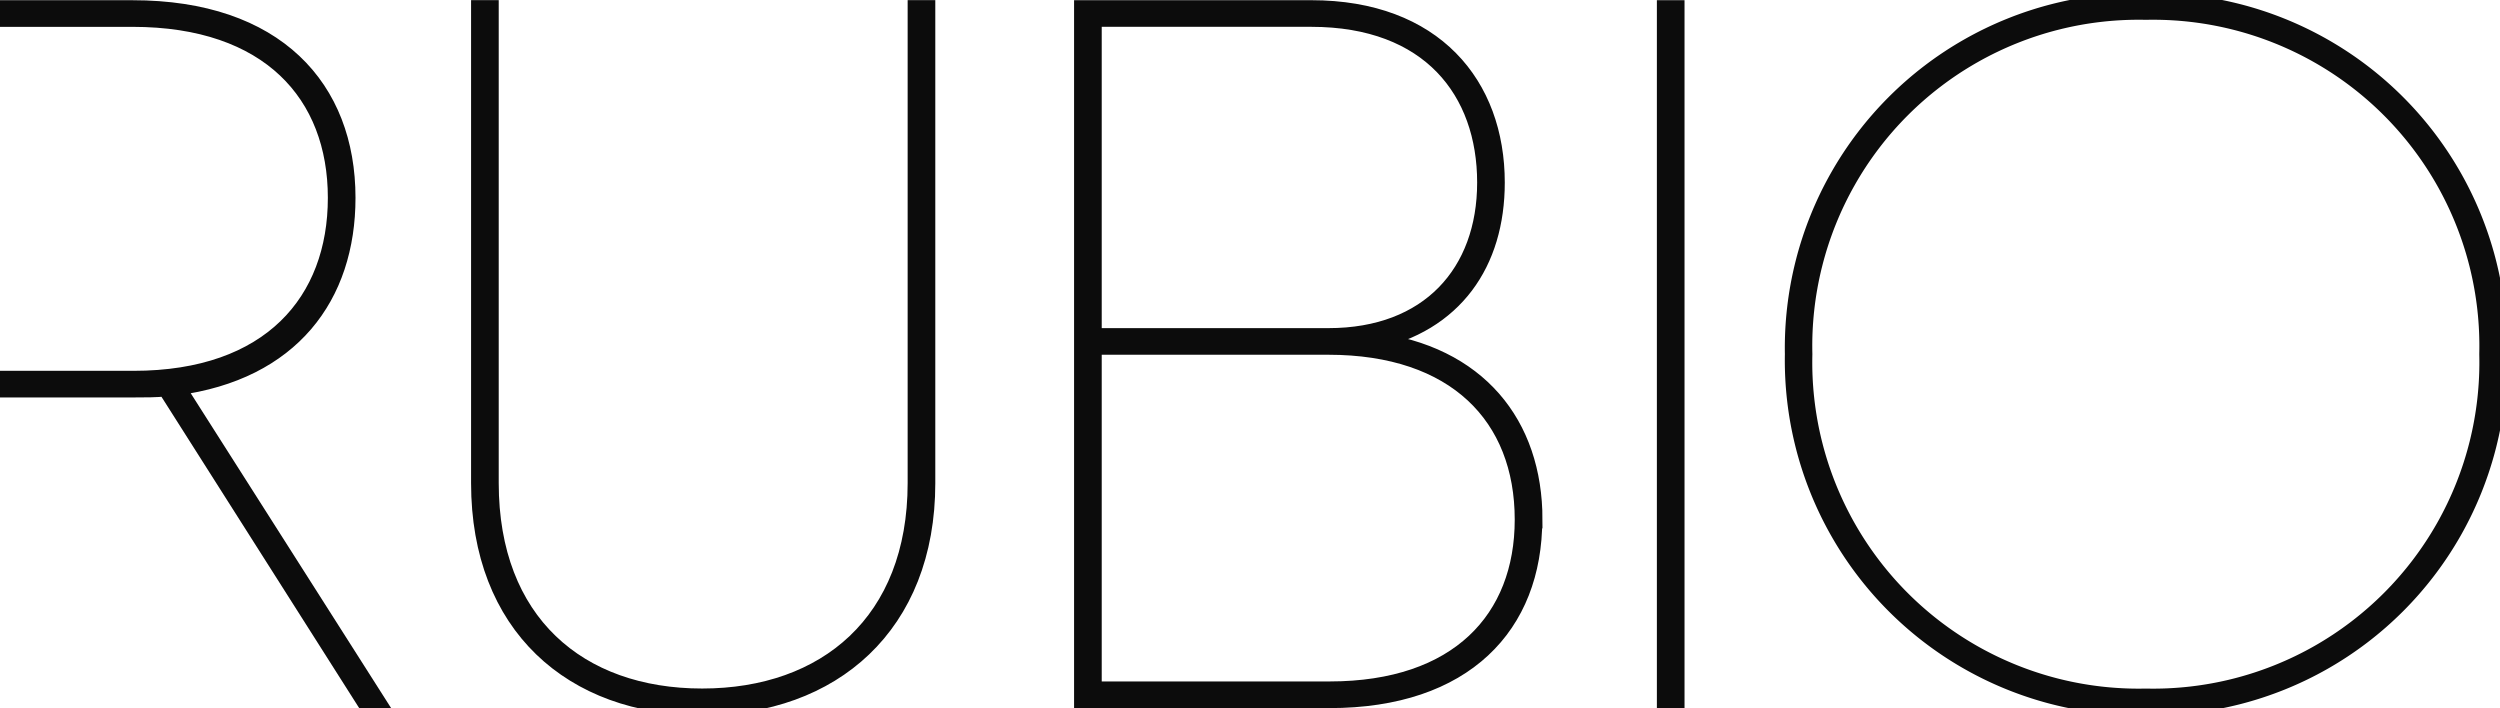 <svg xmlns="http://www.w3.org/2000/svg" xmlns:xlink="http://www.w3.org/1999/xlink" viewBox="0 0 100 28.332">
  <defs>
    <style>
      .cls-1, .cls-4 {
        fill: none;
      }

      .cls-2 {
        clip-path: url(#clip-path);
      }

      .cls-3, .cls-5 {
        fill: #0c0c0c;
      }

      .cls-4, .cls-5 {
        stroke: #0c0c0c;
        stroke-width: 0.7px;
      }
    </style>
    <clipPath id="clip-path">
      <path id="Path_48" data-name="Path 48" class="cls-1" d="M0-135.039H100v28.332H0Z" transform="translate(0 135.039)"/>
    </clipPath>
  </defs>
  <g id="Group_54" data-name="Group 54" transform="translate(0 135.039)">
    <g id="Group_53" data-name="Group 53" class="cls-2" transform="translate(0 -135.039)">
      <g id="Group_45" data-name="Group 45" transform="translate(19.19 0.358)">
        <path id="Path_39" data-name="Path 39" class="cls-3" d="M-67.3-71.432c0,5.686-3.777,8.935-8.975,8.935s-8.894-3.249-8.894-8.935V-90.4h.406v18.966c0,5.564,3.533,8.569,8.488,8.569s8.569-3.005,8.569-8.569V-90.4h.406Z" transform="translate(85.172 90.398)"/>
      </g>
      <g id="Group_46" data-name="Group 46" transform="translate(19.19 0.358)">
        <path id="Path_40" data-name="Path 40" class="cls-4" d="M-67.3-71.432c0,5.686-3.777,8.935-8.975,8.935s-8.894-3.249-8.894-8.935V-90.4h.406v18.966c0,5.564,3.533,8.569,8.488,8.569s8.569-3.005,8.569-8.569V-90.4h.406Z" transform="translate(85.172 90.398)"/>
      </g>
      <g id="Group_47" data-name="Group 47" transform="translate(43.313 0.357)">
        <path id="Path_41" data-name="Path 41" class="cls-3" d="M-1.53-102.637H7.933c5.158,0,7.757-2.843,7.757-6.823,0-4.142-2.721-6.945-7.8-6.945H-1.53ZM7.892-116.77c4.021,0,6.295-2.559,6.295-6.173,0-3.655-2.234-6.579-6.985-6.579H-1.53v12.753Zm8.2,7.31c0,4.224-2.762,7.189-8.163,7.189H-1.936v-27.616H7.2c4.914,0,7.392,3.046,7.392,6.945,0,3.208-1.665,5.645-4.955,6.335,4.224.528,6.458,3.33,6.458,7.148" transform="translate(1.936 129.888)"/>
      </g>
      <g id="Group_48" data-name="Group 48" transform="translate(43.313 0.357)">
        <path id="Path_42" data-name="Path 42" class="cls-4" d="M-1.53-102.637H7.933c5.158,0,7.757-2.843,7.757-6.823,0-4.142-2.721-6.945-7.8-6.945H-1.53ZM7.892-116.77c4.021,0,6.295-2.559,6.295-6.173,0-3.655-2.234-6.579-6.985-6.579H-1.53v12.753Zm8.2,7.31c0,4.224-2.762,7.189-8.163,7.189H-1.936v-27.616H7.2c4.914,0,7.392,3.046,7.392,6.945,0,3.208-1.665,5.645-4.955,6.335C13.862-116.08,16.1-113.277,16.1-109.46Z" transform="translate(1.936 129.888)"/>
      </g>
      <path id="Path_43" data-name="Path 43" class="cls-5" d="M317.558-133.335h.406v27.616h-.406Z" transform="translate(-250.933 133.693)"/>
      <g id="Group_49" data-name="Group 49" transform="translate(71.742 0.073)">
        <path id="Path_44" data-name="Path 44" class="cls-3" d="M-104.624-53.077A13.4,13.4,0,0,0-118.311-66.8,13.4,13.4,0,0,0-132-53.077,13.4,13.4,0,0,0-118.311-39.35a13.4,13.4,0,0,0,13.686-13.727m.406,0a13.847,13.847,0,0,1-14.093,14.093A13.847,13.847,0,0,1-132.4-53.077,13.847,13.847,0,0,1-118.311-67.17a13.847,13.847,0,0,1,14.093,14.093" transform="translate(132.403 67.17)"/>
      </g>
      <g id="Group_50" data-name="Group 50" transform="translate(71.742 0.073)">
        <path id="Path_45" data-name="Path 45" class="cls-4" d="M-104.624-53.077A13.4,13.4,0,0,0-118.311-66.8,13.4,13.4,0,0,0-132-53.077,13.4,13.4,0,0,0-118.311-39.35,13.4,13.4,0,0,0-104.624-53.077Zm.406,0a13.847,13.847,0,0,1-14.093,14.093A13.847,13.847,0,0,1-132.4-53.077,13.847,13.847,0,0,1-118.311-67.17,13.847,13.847,0,0,1-104.218-53.077Z" transform="translate(132.403 67.17)"/>
      </g>
      <g id="Group_51" data-name="Group 51" transform="translate(0.074 0.357)">
        <path id="Path_46" data-name="Path 46" class="cls-3" d="M-26.264-56.9c4.589-.609,6.823-3.615,6.823-7.554,0-4.386-2.843-7.554-8.569-7.554h-5.227v.365h5.227c5.483,0,8.163,3.046,8.163,7.189s-2.64,7.27-8.122,7.27h-5.268v.365h5.268c.447,0,.893,0,1.3-.041l7.919,12.468h.447Z" transform="translate(33.237 72.01)"/>
      </g>
      <g id="Group_52" data-name="Group 52" transform="translate(0.074 0.357)">
        <path id="Path_47" data-name="Path 47" class="cls-4" d="M-26.264-56.9c4.589-.609,6.823-3.615,6.823-7.554,0-4.386-2.843-7.554-8.569-7.554h-5.227v.365h5.227c5.483,0,8.163,3.046,8.163,7.189s-2.64,7.27-8.122,7.27h-5.268v.365h5.268c.447,0,.893,0,1.3-.041l7.919,12.468h.447Z" transform="translate(33.237 72.01)"/>
      </g>
    </g>
  </g>
</svg>
